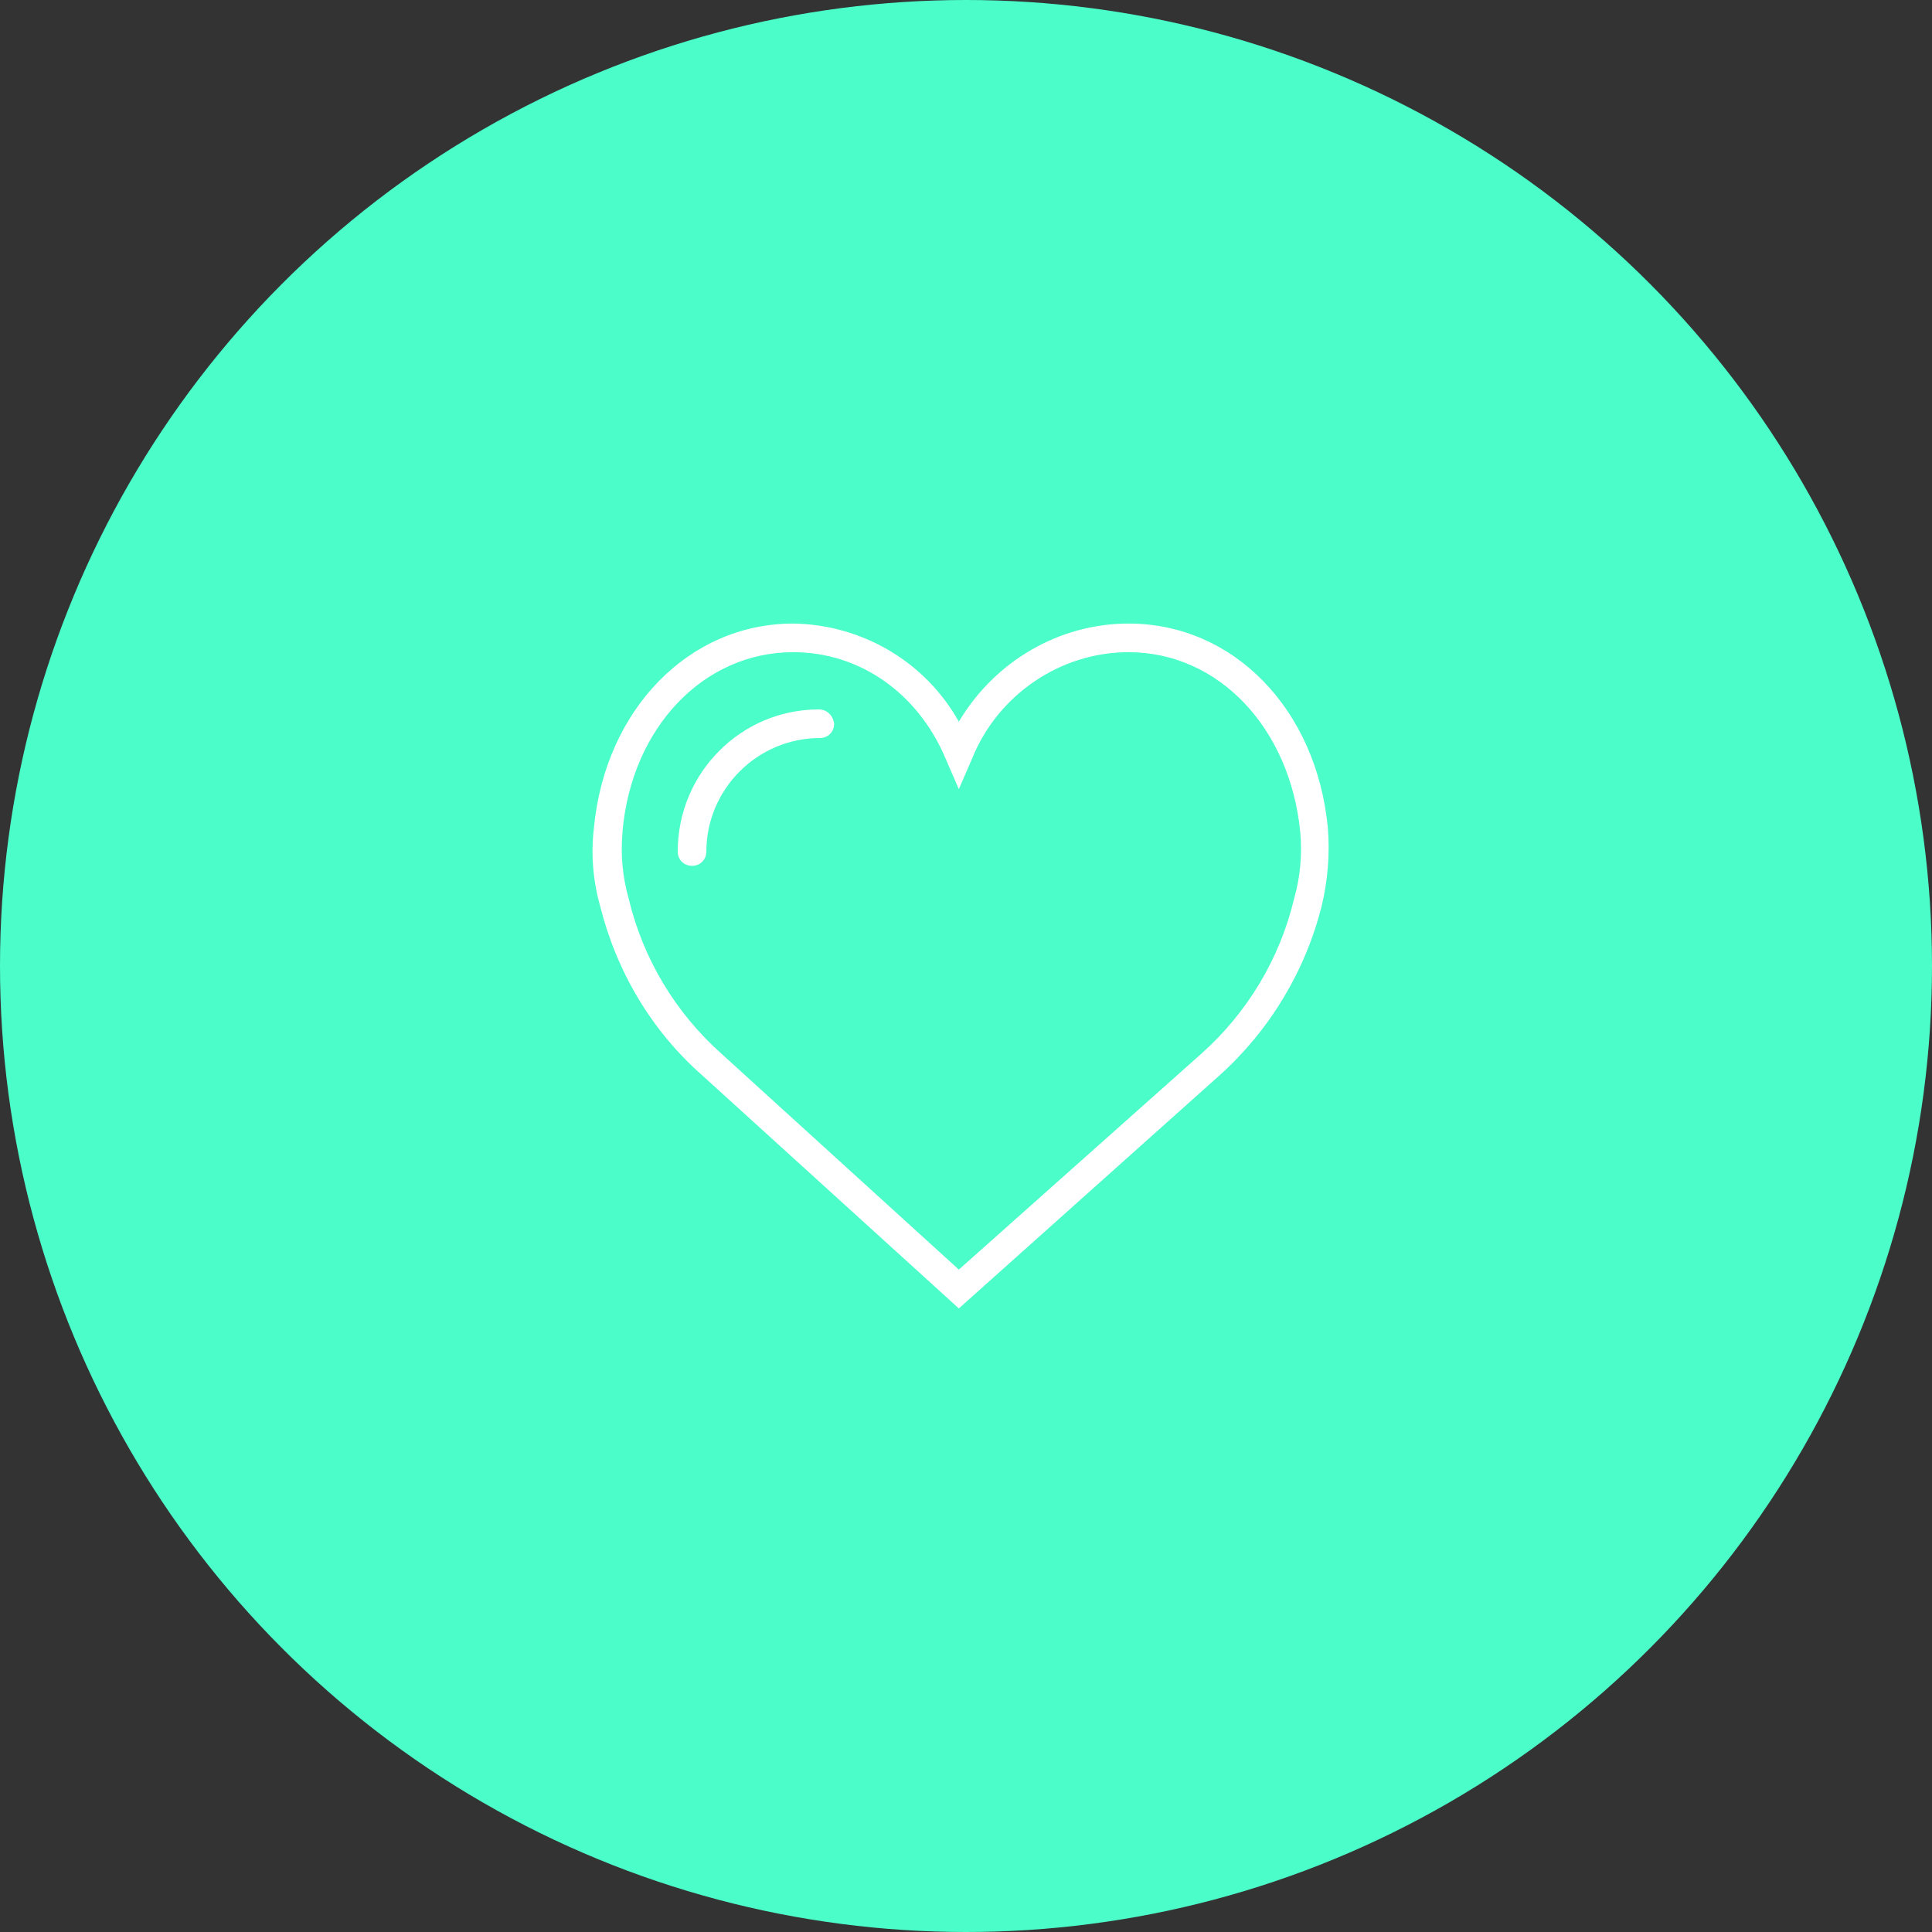 <?xml version="1.0" encoding="utf-8"?>
<!-- Generator: Adobe Illustrator 21.0.0, SVG Export Plug-In . SVG Version: 6.00 Build 0)  -->
<svg version="1.1" id="Warstwa_1" xmlns="http://www.w3.org/2000/svg" xmlns:xlink="http://www.w3.org/1999/xlink" x="0px" y="0px"
	 viewBox="0 0 189 189" style="enable-background:new 0 0 189 189;" xml:space="preserve">
<rect x="0" y="0" width="189" height="189" fill="#333333" stroke="none"/>
<style type="text/css">
	.st0{fill:#4BFEC9;}
	.st1{fill:#FFFFFF;}
</style>
<circle id="Elipsa_2_kopia_2" class="st0" cx="94.5" cy="94.5" r="94.5"/>
<path id="Kształt_4" class="st1" d="M129.9,81c-1.1-11.6-9.2-20-19.5-20c-6.8,0-13.1,3.7-16.6,9.6c-3.3-5.9-9.5-9.5-16.2-9.6
	c-10.2,0-18.4,8.4-19.5,20c-0.3,2.5-0.1,5.1,0.6,7.6c1.6,6.4,5,12.2,10,16.6L93.8,128l25.5-22.8c4.9-4.4,8.4-10.2,10-16.6
	C129.9,86.1,130.1,83.5,129.9,81z M126.6,87.9c-1.4,5.9-4.6,11.2-9.1,15.2l-23.7,21.1l-23.2-21.1c-4.5-4-7.7-9.3-9.1-15.2
	c-0.6-2.1-0.8-4.3-0.6-6.5l0-0.1c0.9-10.1,7.9-17.5,16.7-17.5c6.5,0,12.2,4,14.9,10.4l1.3,3l1.3-3c2.5-6.2,8.6-10.4,15.3-10.4
	c8.8,0,15.8,7.4,16.8,17.6C127.4,83.6,127.2,85.8,126.6,87.9z M80.1,69.4c-7.6,0-13.8,6.2-13.8,13.9c0,0.8,0.6,1.4,1.4,1.4
	s1.4-0.6,1.4-1.4c0-6.1,5-11.1,11.1-11.1c0.8,0,1.4-0.6,1.4-1.4C81.5,70,80.9,69.4,80.1,69.4L80.1,69.4z"/>
</svg>
